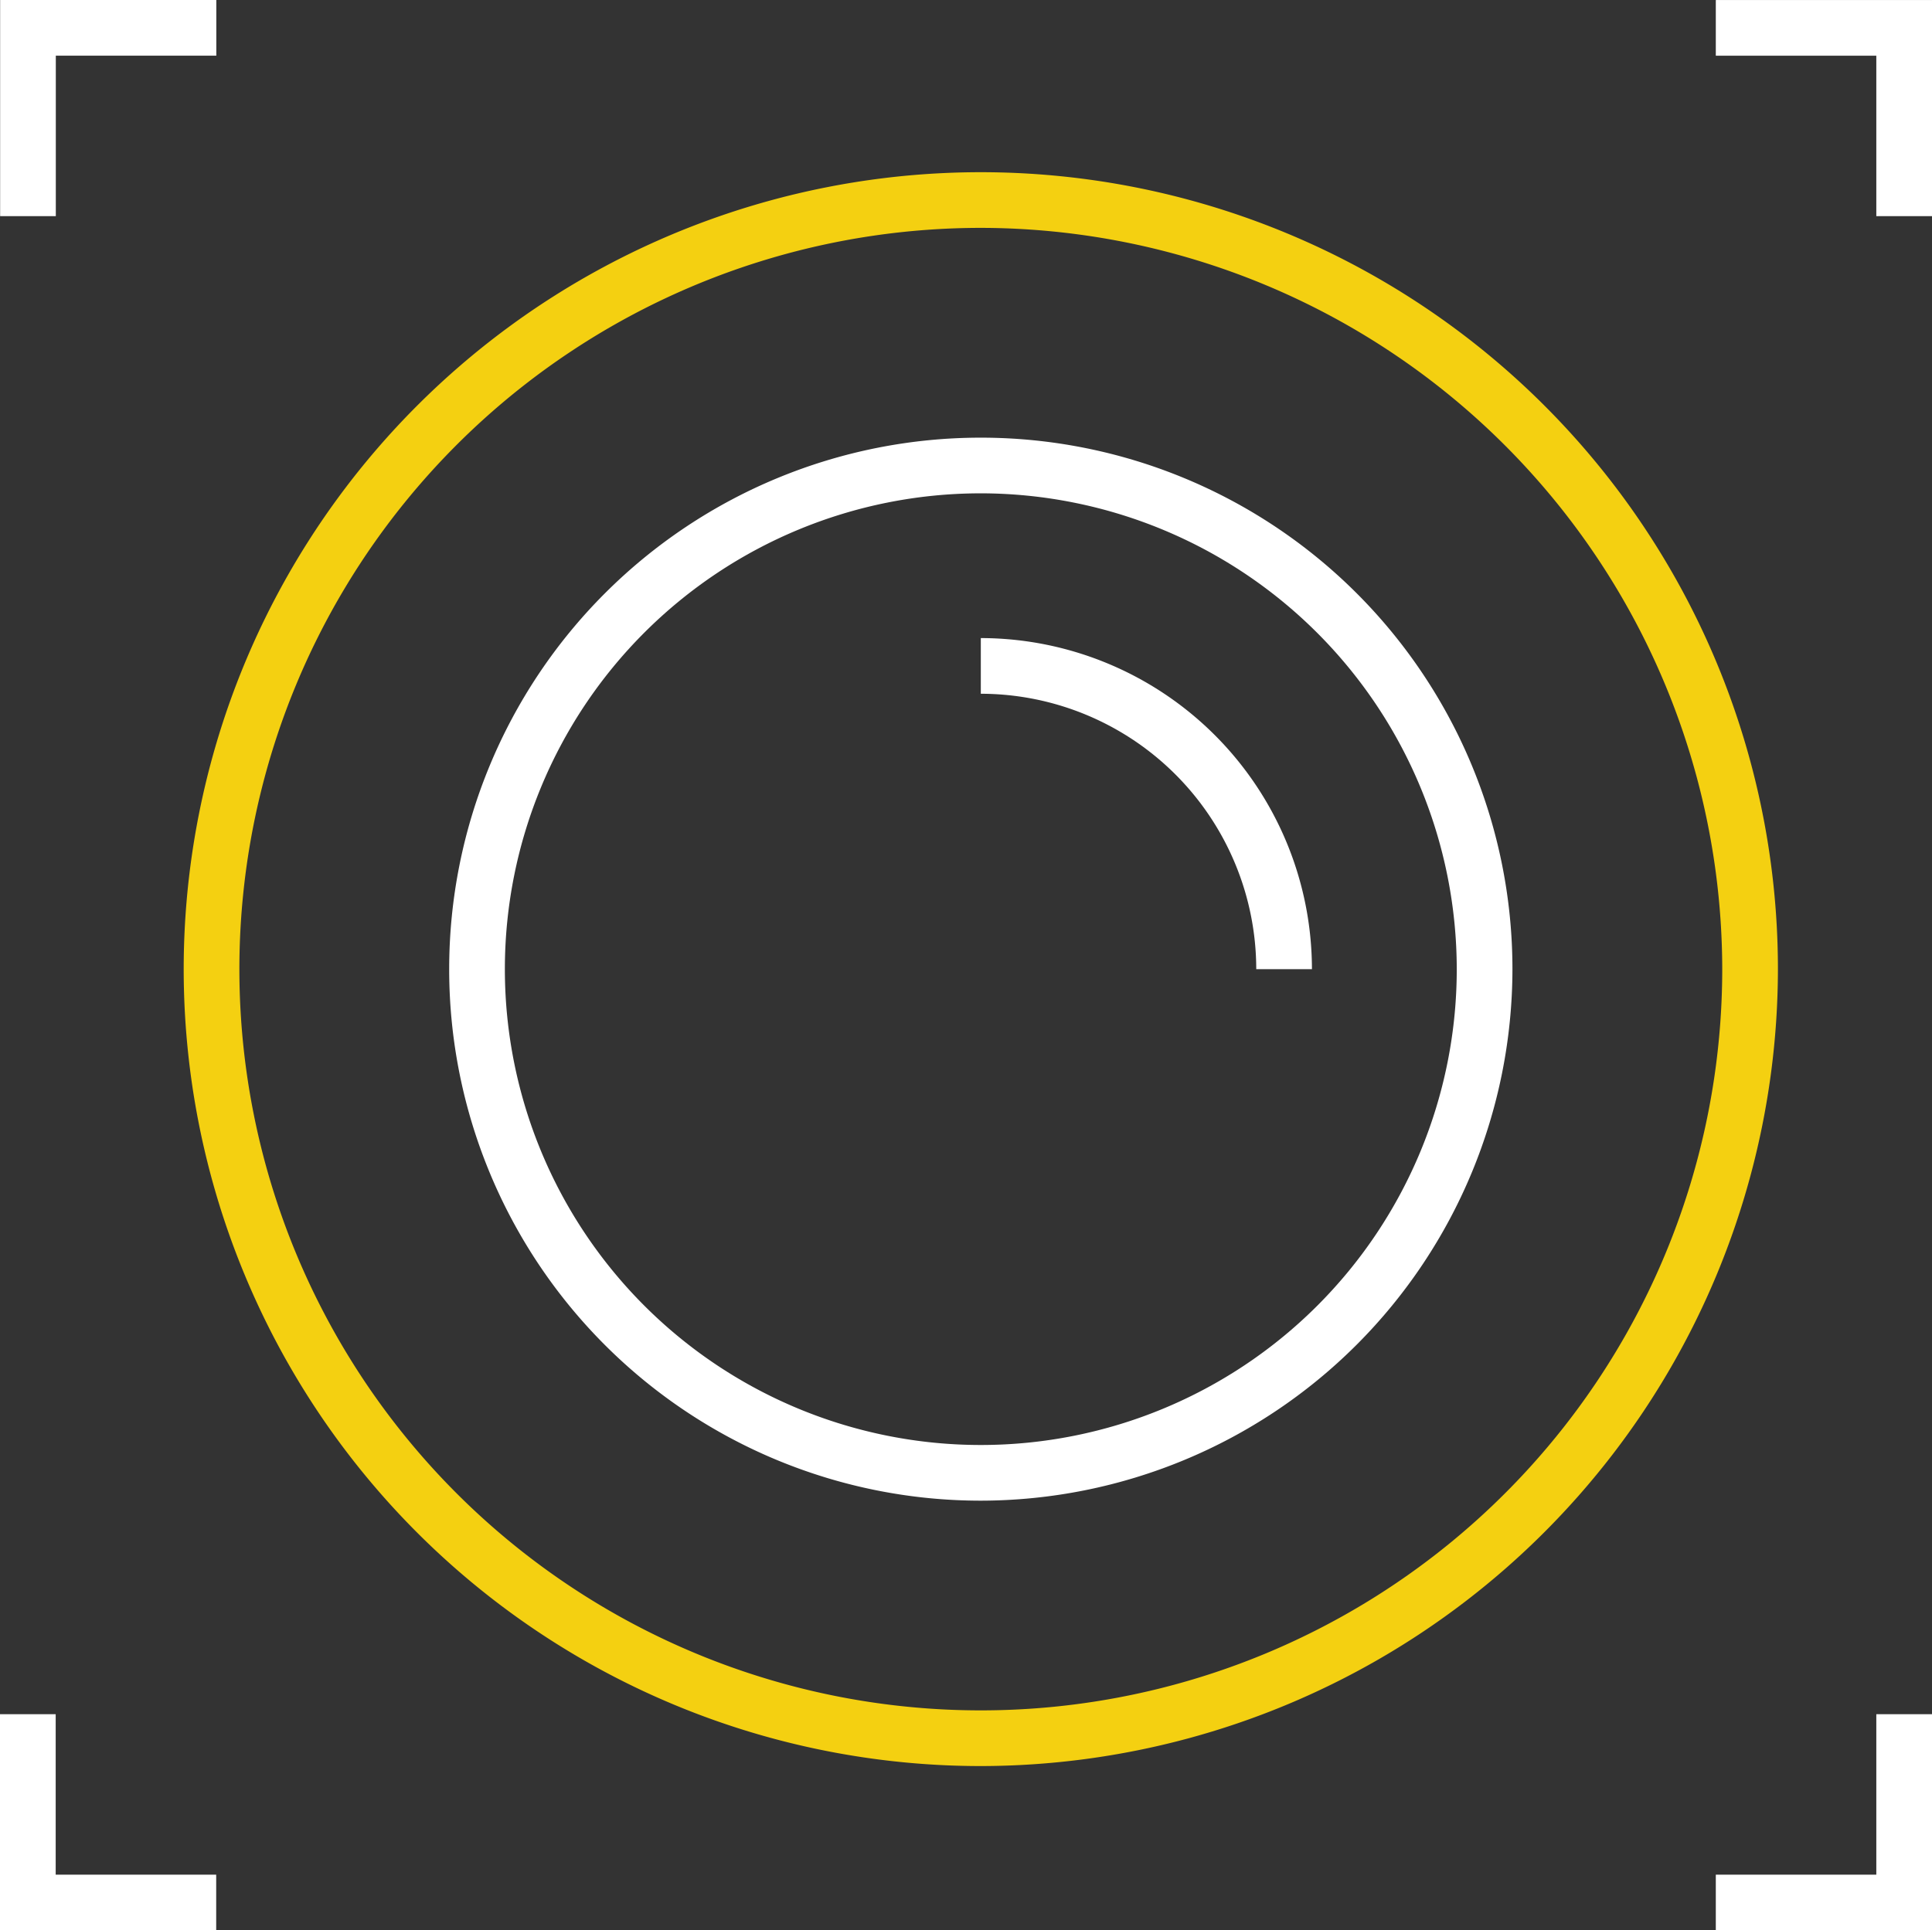 <svg height="60.678" viewBox="0 0 60.715 60.678" width="60.715" xmlns="http://www.w3.org/2000/svg"><rect x="0" y="0" width="60.715" height="60.678" fill="#333333" stroke="none"/><g transform="translate(-768.546 -1083.049)"><path d="m799.369 1138.562a25.05 25.05 0 1 1 25.05-25.049 25.079 25.079 0 0 1 -25.05 25.049zm0-48.35a23.3 23.3 0 1 0 23.3 23.3 23.328 23.328 0 0 0 -23.3-23.3z" fill="#f4d011"/><g fill="#fff"><path d="m799.369 1130.22a16.707 16.707 0 1 1 16.707-16.707 16.726 16.726 0 0 1 -16.707 16.707zm0-31.664a14.957 14.957 0 1 0 14.957 14.957 14.974 14.974 0 0 0 -14.957-14.957z"/><path d="m809.775 1113.513h-1.75a8.666 8.666 0 0 0 -8.656-8.657v-1.75a10.418 10.418 0 0 1 10.406 10.407z"/><path d="m829.261 1089.843h-1.75v-5.043h-5.044v-1.75h6.794z"/><path d="m770.3 1089.843h-1.75v-6.794h6.794v1.75h-5.044z"/><path d="m829.261 1143.726h-6.794v-1.75h5.044v-5.044h1.75z"/><path d="m775.34 1143.726h-6.794v-6.794h1.75v5.044h5.044z"/></g></g></svg>